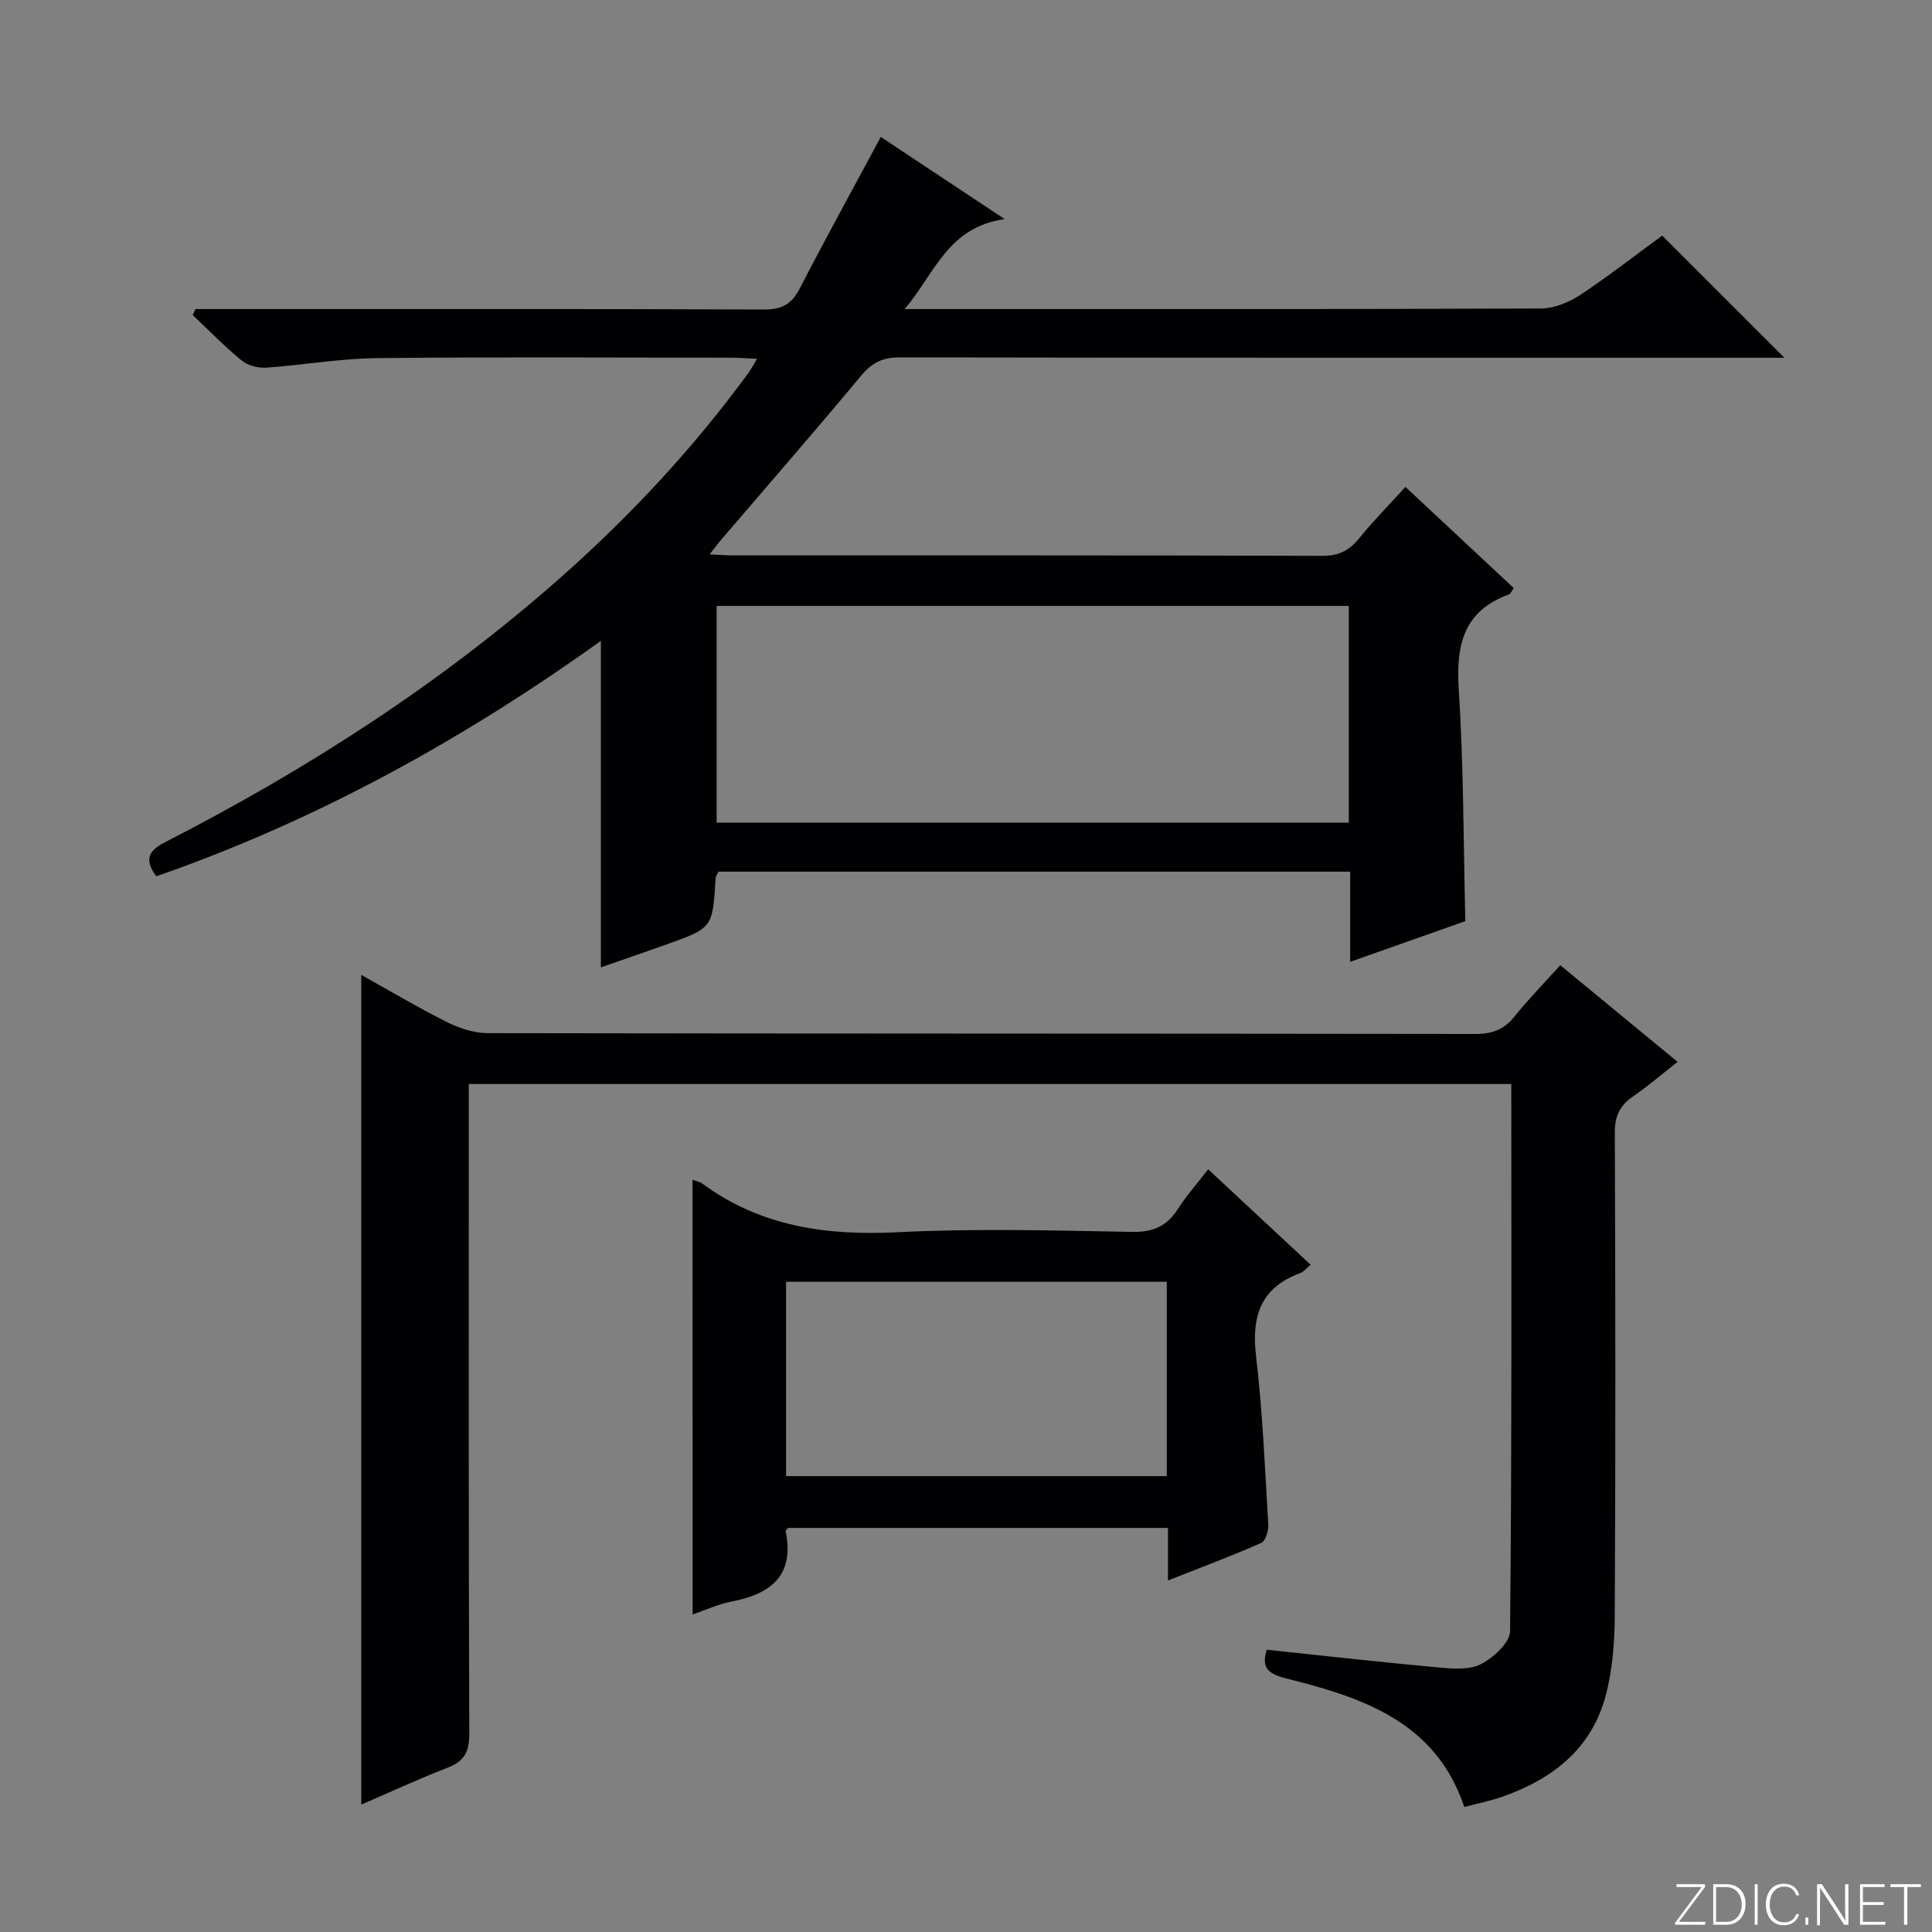 <svg enable-background="new 0 0 400 400" viewBox="0 0 400 400" xmlns="http://www.w3.org/2000/svg"><rect x="0" y="0" width="400" height="400" fill="#808080" stroke="none"/><g fill="#fbfcfa"><path d="m346.9 398 5.4-7.3h-5.2v-.6h5.9v.6l-5.4 7.2h5.5l-.1.6h-6.2v-.5z"/><path d="m354.7 390.1h2.8c2.3 0 3.9 1.6 3.9 4.1s-1.6 4.3-3.9 4.3h-2.8zm.6 7.8h2c2.2 0 3.3-1.6 3.3-3.6 0-1.8-1-3.6-3.3-3.6h-2z"/><path d="m363.9 390.1v8.4h-.6v-8.4z"/><path d="m372.5 396.3c-.4 1.3-1.4 2.3-3.2 2.3-2.4 0-3.7-1.9-3.7-4.3 0-2.3 1.2-4.3 3.7-4.3 1.8 0 2.9 1 3.2 2.4h-.6c-.4-1.1-1.1-1.8-2.5-1.8-2.1 0-3 1.9-3 3.7s.9 3.7 3 3.7c1.4 0 2.1-.7 2.5-1.7z"/><path d="m373.8 398.5v-1.5h.6v1.5z"/><path d="m376.2 398.5v-8.4h1c1.3 2 4.4 6.7 4.9 7.6-.1-1.2-.1-2.4-.1-3.8v-3.8h.7v8.4h-.9c-1.2-1.9-4.4-6.8-5-7.7.1 1.1 0 2.3 0 3.9v3.9h-.6z"/><path d="m390 394.4h-4.3v3.5h4.7l-.1.6h-5.2v-8.4h5.1v.6h-4.5v3.1h4.3v.7z"/><path d="m394.2 390.7h-2.8v-.6h6.3v.6h-2.8v7.8h-.7z"/></g><path d="m344.14 48.78c8.64 8.64 16.82 16.82 25.3 25.29-1.72 0-3.47 0-5.21 0-59.32 0-118.64.03-177.96-.08-3.53-.01-5.73 1.1-7.96 3.77-9.48 11.38-19.21 22.56-28.85 33.81-.73.85-1.39 1.75-2.54 3.2 2.06.1 3.47.22 4.88.22 40.66.01 81.32-.04 121.98.09 3.39.01 5.56-1.09 7.61-3.62 2.91-3.59 6.18-6.9 9.59-10.65 7.59 7.09 14.96 13.97 22.42 20.94-.44.62-.63 1.19-.98 1.32-9.43 3.41-10.99 10.46-10.4 19.63 1.01 15.75.96 31.58 1.36 48.01-7.35 2.6-15.27 5.4-23.84 8.43 0-6.51 0-12.45 0-18.67-43.93 0-87.33 0-130.8 0-.22.5-.55.93-.58 1.38-.62 10.26-.61 10.27-10.18 13.69-4.49 1.6-8.99 3.14-13.57 4.74 0-22.6 0-44.69 0-67.6-28.56 20.46-58.89 37.2-92.05 48.75-2.66-3.63-1.47-5.37 1.91-7.11 29.43-15.09 57.08-32.87 81.9-54.84 14.38-12.73 27.42-26.73 38.77-42.25.56-.76.99-1.61 1.8-2.94-2.17-.1-3.75-.23-5.34-.23-24.5-.01-48.99-.18-73.48.09-7.61.08-15.19 1.45-22.8 1.97-1.68.11-3.81-.44-5.08-1.48-3.56-2.91-6.79-6.24-10.14-9.41.19-.41.39-.83.58-1.24h5.2c37.49 0 74.99-.06 112.48.09 3.66.01 5.71-1.05 7.38-4.28 5.33-10.32 10.94-20.51 16.82-31.45 7.87 5.22 16.03 10.64 25.64 17.01-11.8 1.69-14.38 11.15-20.7 18.63h5.24c42.16 0 84.32.05 126.47-.12 2.72-.01 5.76-1.24 8.09-2.76 5.91-3.92 11.56-8.33 17.04-12.33zm-64.89 121.54c0-15.35 0-30.09 0-44.87-43.85 0-87.37 0-130.88 0v44.87z" fill="#010103"/><path d="m74.8 373.62c0-57.13 0-114.18 0-171.78 5.78 3.22 11.66 6.72 17.76 9.78 2.56 1.28 5.59 2.27 8.4 2.28 68.16.12 136.32.07 204.48.17 3.49.01 5.94-.89 8.12-3.61 2.89-3.61 6.14-6.92 9.48-10.62 8.14 6.71 15.94 13.13 24.29 20.01-3.32 2.6-6.19 5.07-9.29 7.2-2.74 1.88-3.73 4.13-3.71 7.51.13 33.33.16 66.66-.01 99.99-.03 5.59-.48 11.37-1.94 16.73-2.95 10.85-11 17.08-21.27 20.69-2.47.87-5.07 1.39-7.94 2.15-5.97-17.8-21.28-22.71-36.99-26.65-4.04-1.01-4.93-2.48-3.93-5.91 11.91 1.25 23.73 2.59 35.58 3.67 2.93.27 6.36.55 8.78-.69 2.58-1.33 6-4.44 6.03-6.8.38-37.64.26-75.28.26-113.31-71.85 0-143.42 0-215.84 0v5.56c0 43-.06 85.99.1 128.99.01 3.76-1.07 5.69-4.53 7.02-6.17 2.4-12.18 5.19-17.83 7.62z" fill="#010103"/><path d="m143.38 244.27c.77.28 1.47.37 1.97.74 12.12 8.94 25.75 10.85 40.5 10.11 16.12-.81 32.32-.36 48.48-.07 4.33.08 7.21-1.12 9.51-4.7 1.77-2.76 3.97-5.24 6.3-8.26 7.22 6.72 14.09 13.13 21.22 19.77-.91.74-1.44 1.45-2.15 1.71-8.21 3.02-10.13 8.93-9.16 17.19 1.36 11.54 1.84 23.19 2.53 34.8.08 1.3-.55 3.48-1.45 3.88-6.17 2.73-12.5 5.09-19.31 7.78 0-3.96 0-7.25 0-10.88-26.44 0-52.51 0-78.66 0-.13.17-.55.47-.5.67 1.9 9.27-3.14 13.03-11.3 14.6-2.7.52-5.27 1.73-7.96 2.65-.02-30.22-.02-59.97-.02-89.99zm98.19 21.11c-26.43 0-52.61 0-78.82 0v40.24h78.82c0-13.56 0-26.8 0-40.24z" fill="#010103"/></svg>